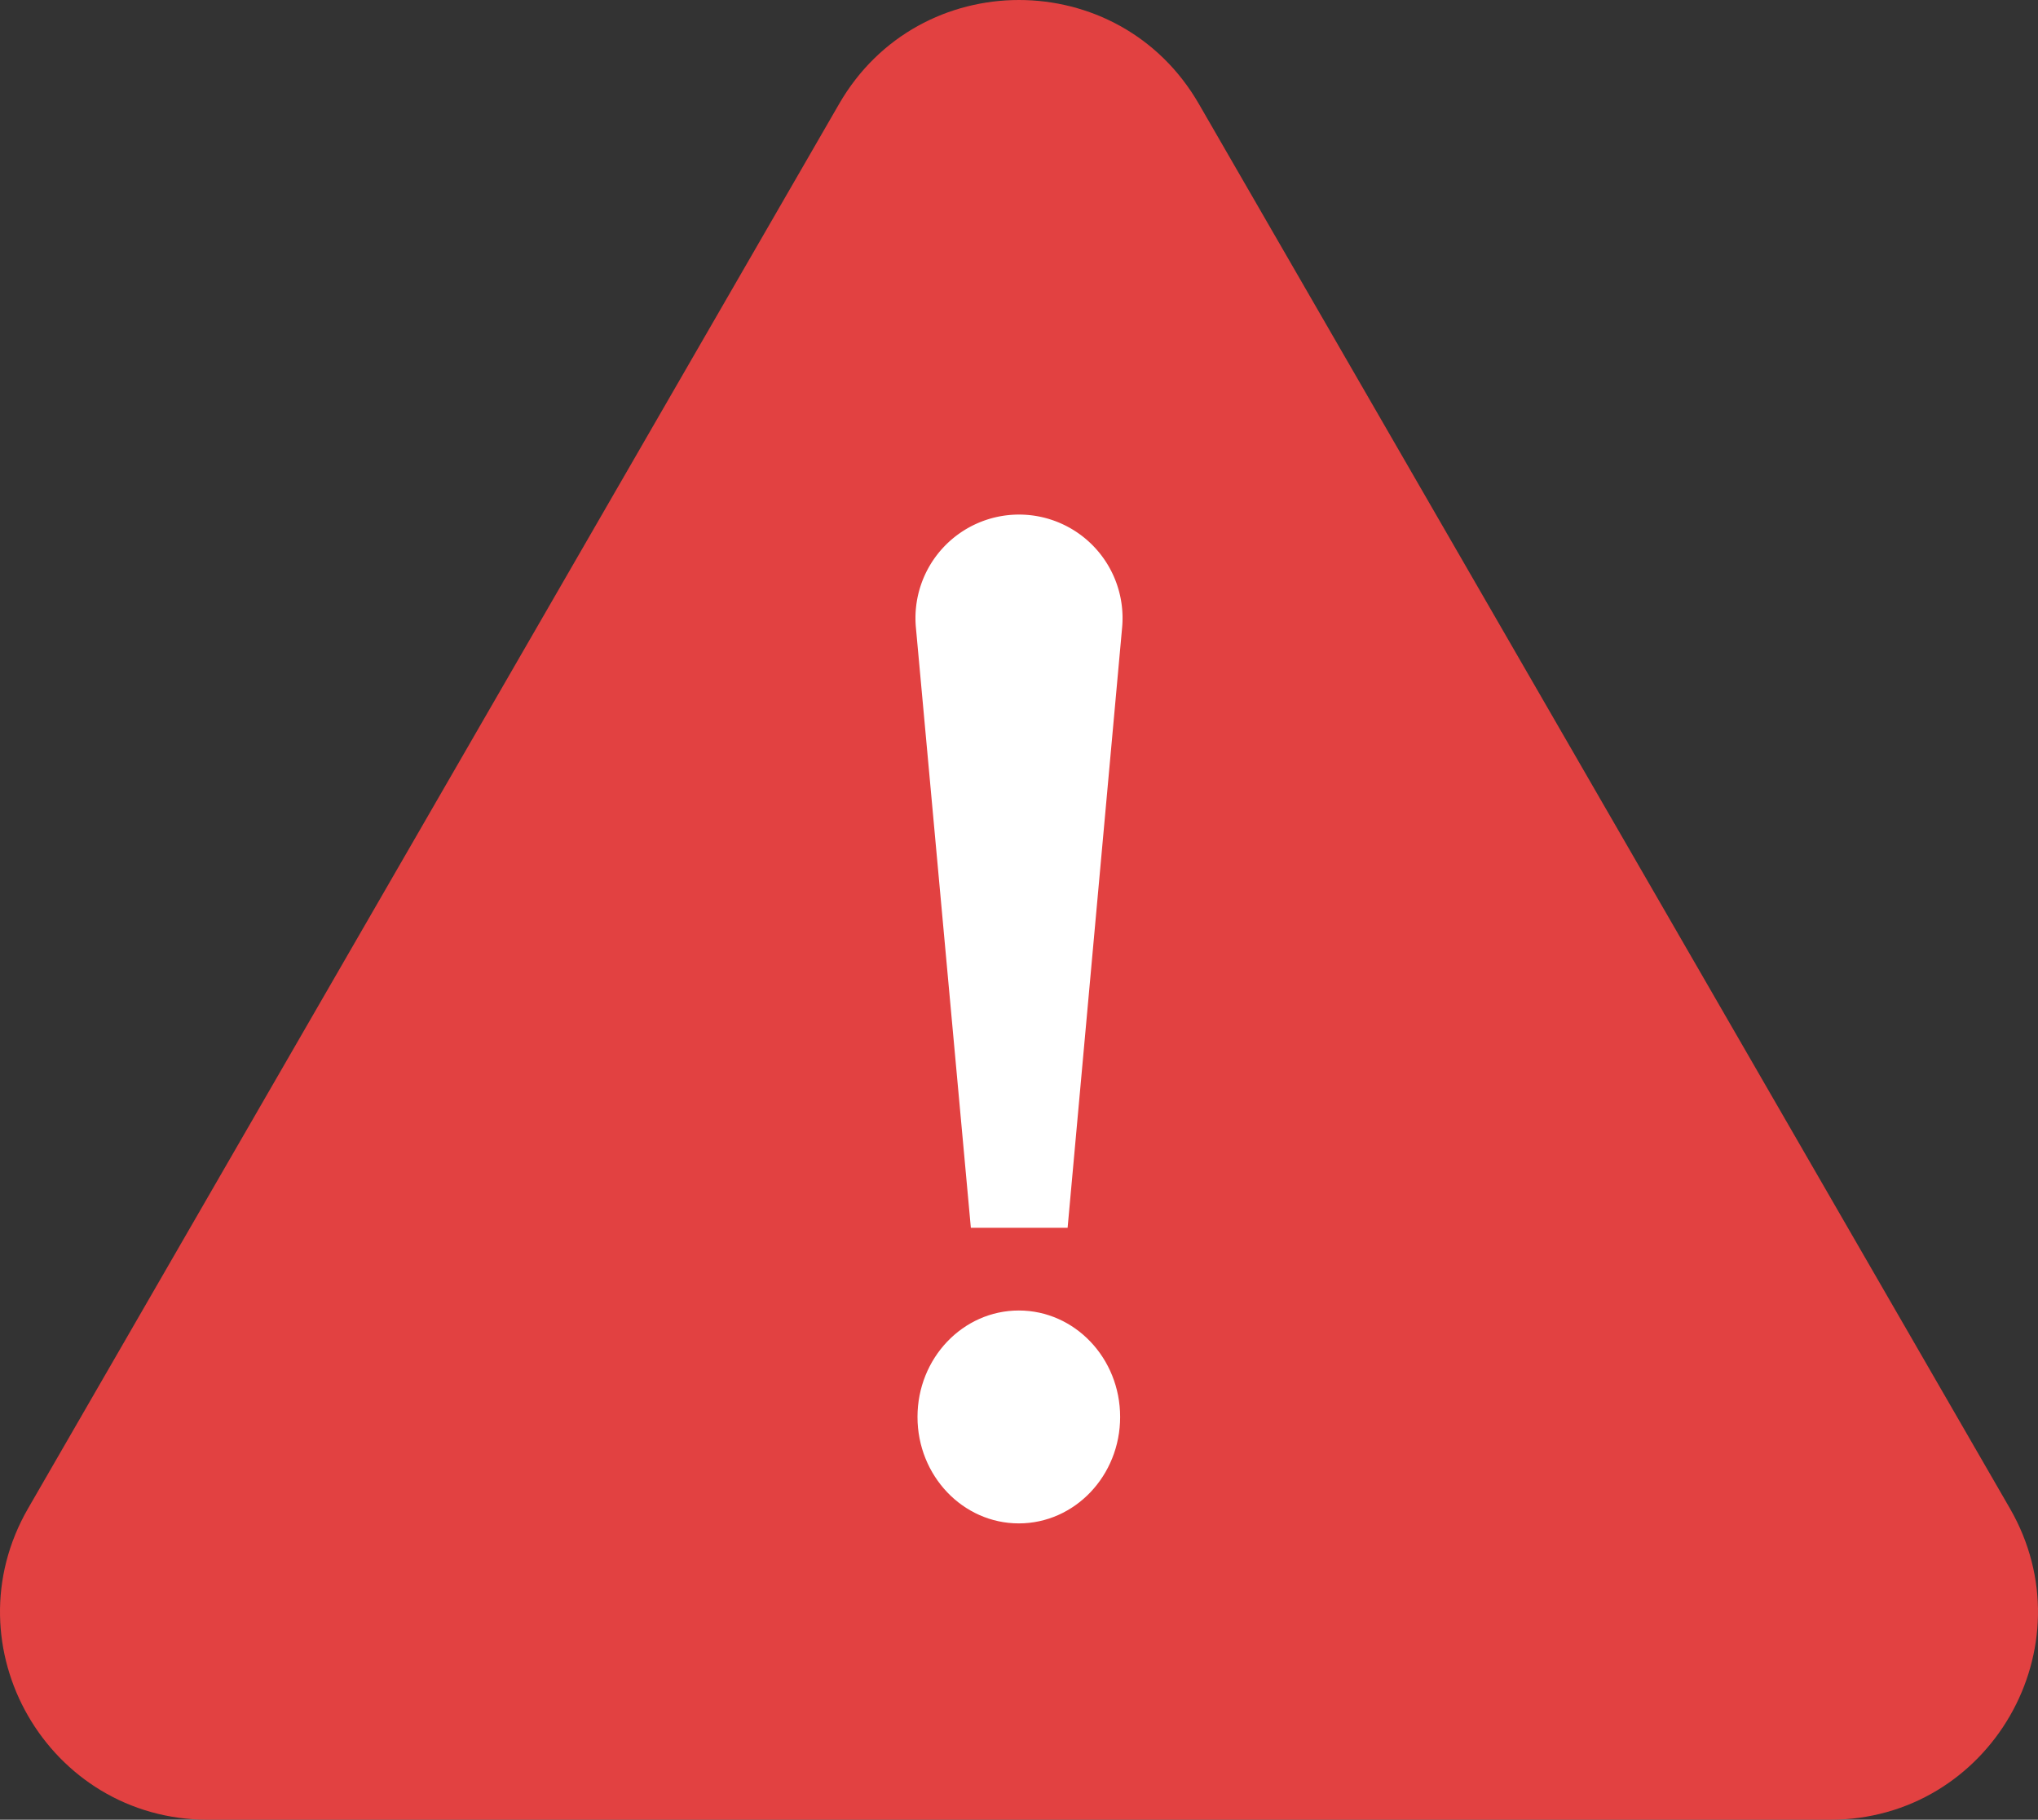 <svg id="Failed" xmlns="http://www.w3.org/2000/svg" width="427.95" height="382.186" viewBox="0 0 427.95 382.186">
  <rect x="0" y="0" width="427.95" height="382.186" fill="#333333" stroke="none"/>
  <path id="Path_262612" data-name="Path 262612" d="M1319.63,541.337l170.313-294.992c16.78-29.065,58.732-29.065,75.512,0L1735.77,541.337c16.78,29.065-4.2,65.4-37.756,65.4H1357.387C1323.827,606.732,1302.853,570.4,1319.63,541.337Z" transform="translate(-1313.726 -224.546)" fill="#e24141"/>
  <g id="Group_79395" data-name="Group 79395" transform="translate(192.234 108.073)">
    <ellipse id="Ellipse_2230" data-name="Ellipse 2230" cx="21.275" cy="22.356" rx="21.275" ry="22.356" transform="translate(0.428 167.165)" fill="#fff"/>
    <path id="Path_262613" data-name="Path 262613" d="M1721.247,452.964,1709.8,579.045h-20.318L1677.943,452.98a21.742,21.742,0,0,1,21.657-23.724h0A21.741,21.741,0,0,1,1721.247,452.964Z" transform="translate(-1677.851 -429.256)" fill="#fff"/>
  </g>
</svg>
